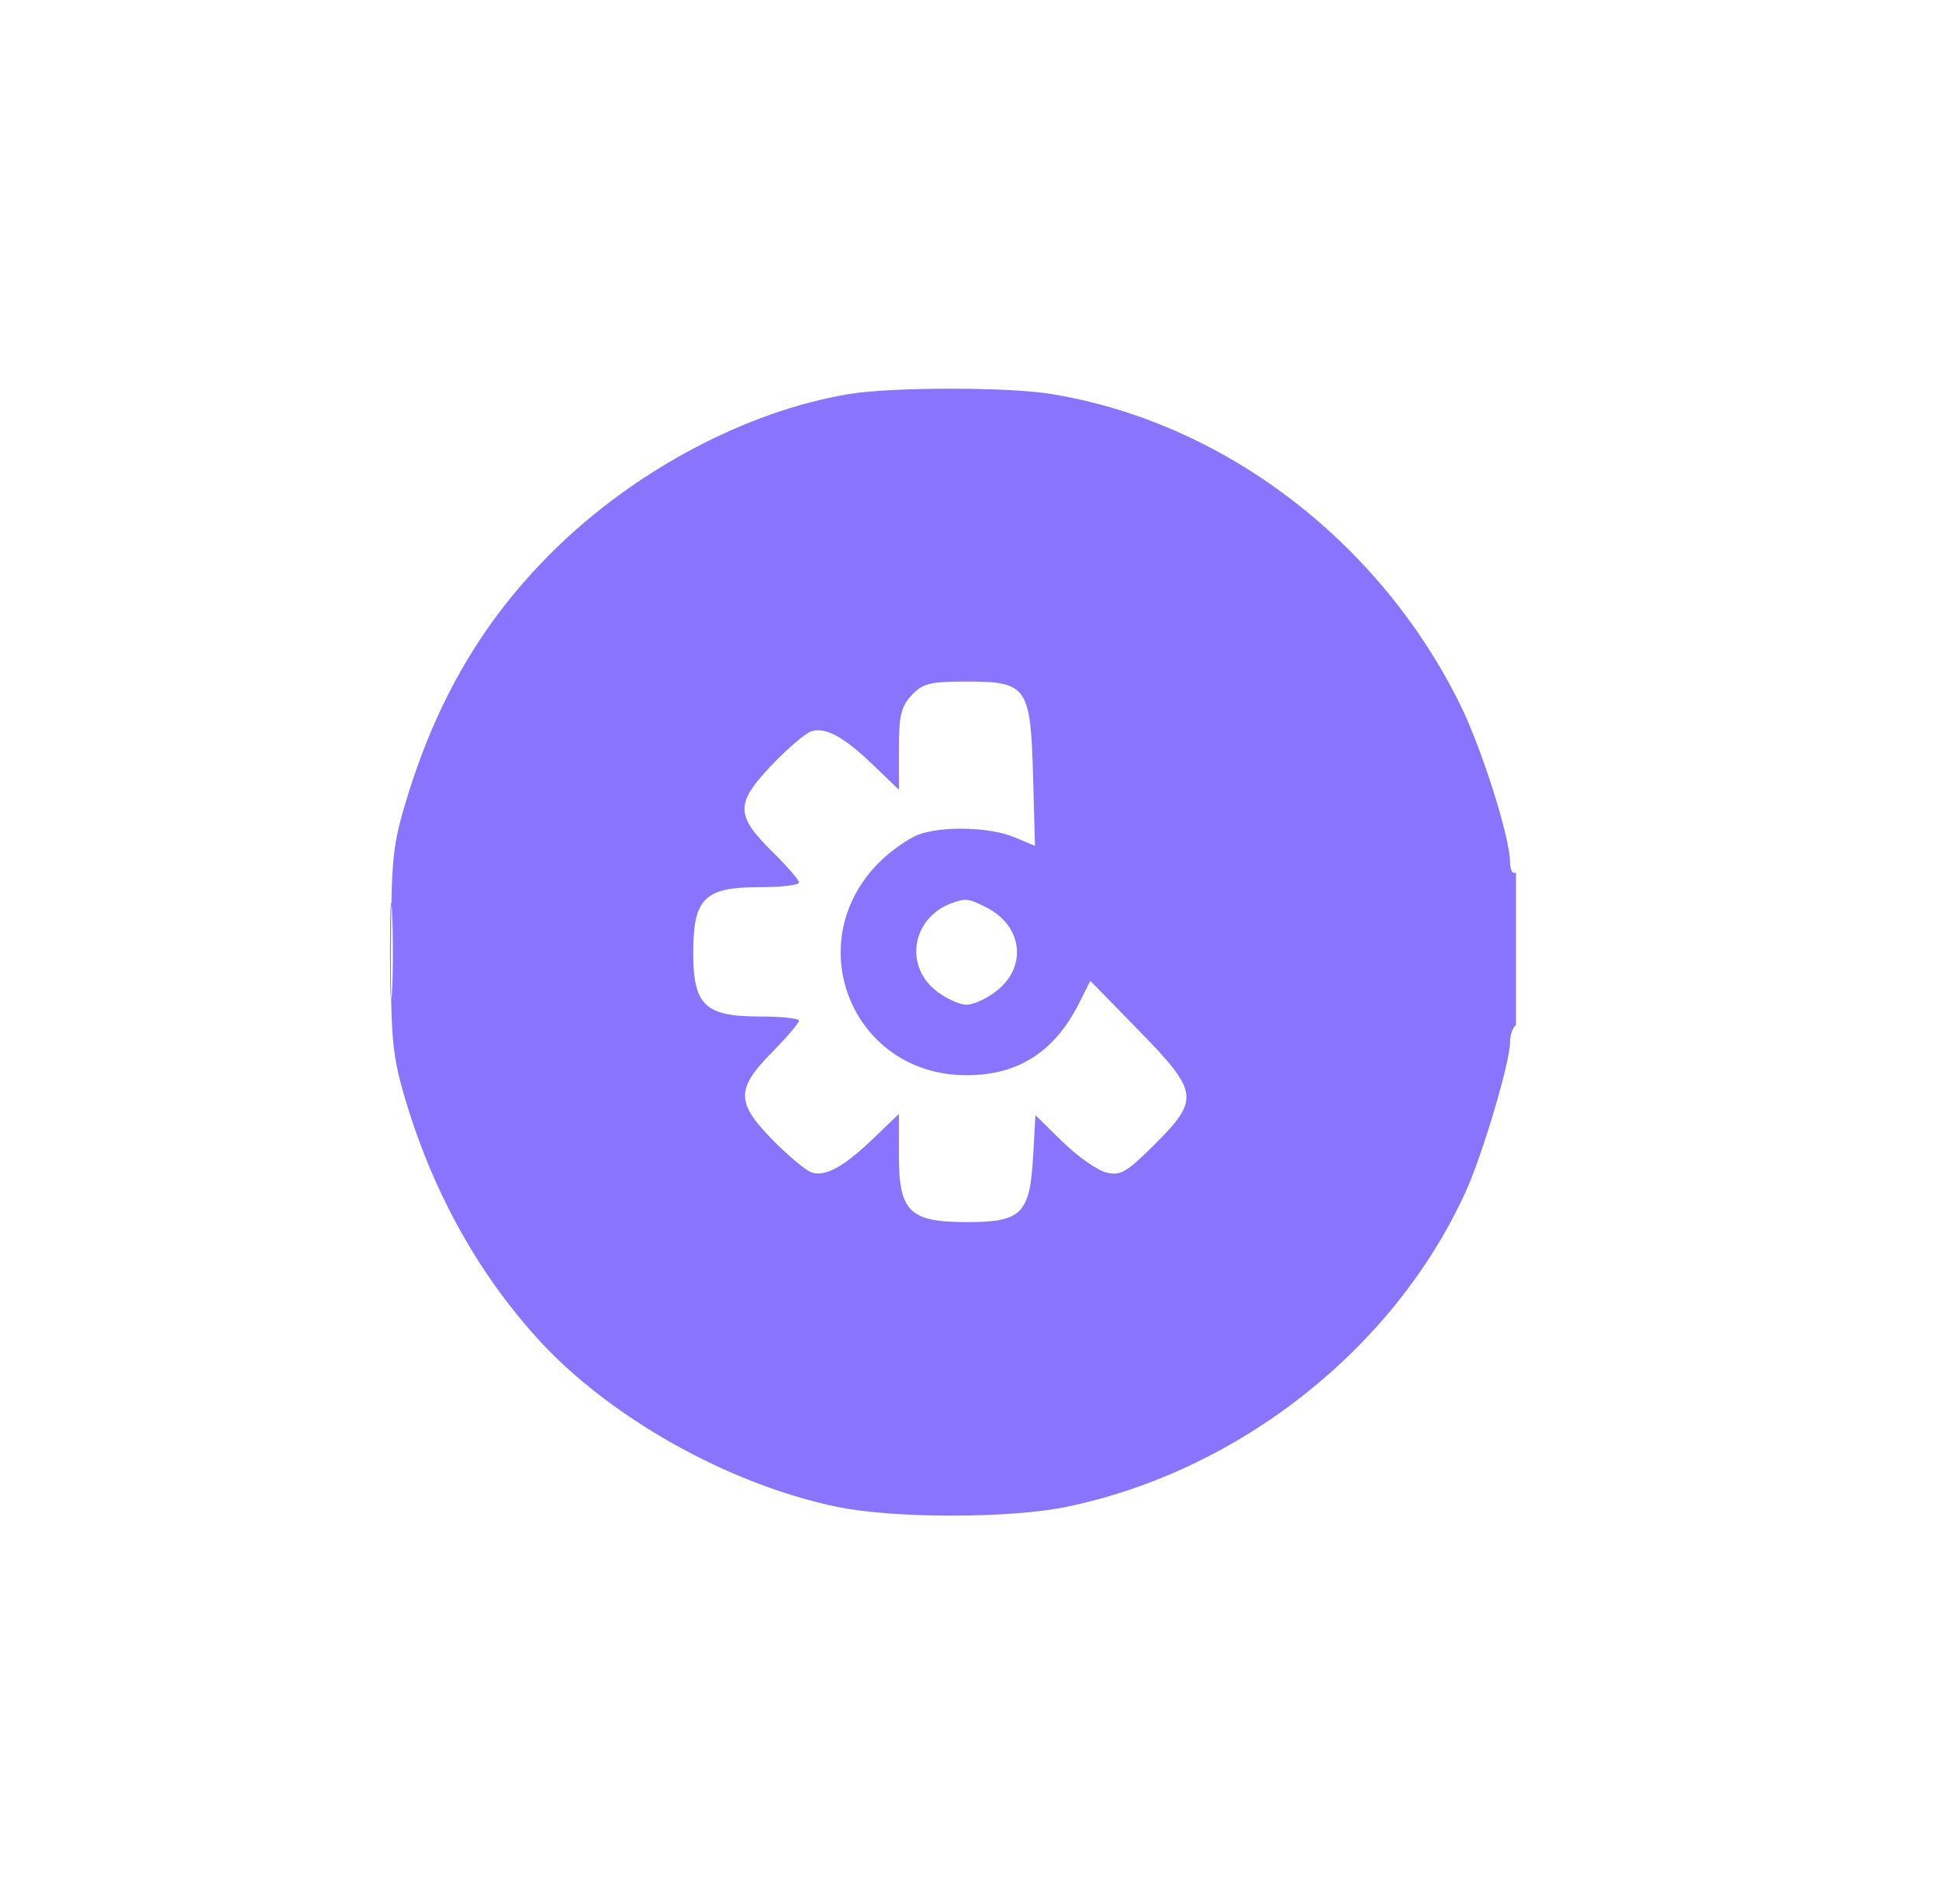 <?xml version="1.0" encoding="UTF-8"?> <svg xmlns="http://www.w3.org/2000/svg" width="55" height="54" viewBox="0 0 55 54" fill="none"><g clip-path="url(#clip0_10154_63098)"><path fill-rule="evenodd" clip-rule="evenodd" d="M24.081 11.178C21.154 11.665 17.979 13.356 15.655 15.666C13.721 17.588 12.415 19.799 11.55 22.617C11.139 23.957 11.1 24.328 11.09 26.917C11.082 29.385 11.129 29.918 11.458 31.053C12.228 33.71 13.51 36.052 15.242 37.965C17.263 40.198 20.661 42.107 23.749 42.745C25.355 43.077 28.642 43.076 30.25 42.744C35.144 41.733 39.547 38.258 41.572 33.809C42.05 32.761 42.831 30.132 42.831 29.575C42.831 29.361 42.906 29.14 42.997 29.084C43.094 29.023 43.164 28.078 43.164 26.814C43.164 25.412 43.105 24.683 42.997 24.75C42.903 24.808 42.831 24.675 42.831 24.445C42.831 23.757 42.026 21.216 41.419 19.988C39.115 15.326 34.689 11.967 29.806 11.174C28.576 10.975 25.29 10.977 24.081 11.178ZM25.86 19.719C25.56 20.038 25.497 20.304 25.497 21.254V22.403L24.789 21.721C23.933 20.897 23.42 20.616 23.01 20.746C22.841 20.8 22.327 21.241 21.867 21.727C20.854 22.798 20.863 23.135 21.93 24.182C22.334 24.579 22.664 24.962 22.664 25.035C22.664 25.107 22.152 25.167 21.526 25.167C19.982 25.167 19.664 25.484 19.664 27.023C19.664 28.517 19.993 28.834 21.549 28.834C22.163 28.834 22.664 28.887 22.664 28.953C22.664 29.018 22.317 29.424 21.893 29.855C20.87 30.893 20.876 31.28 21.928 32.348C22.372 32.798 22.866 33.208 23.026 33.259C23.421 33.384 23.942 33.094 24.789 32.279L25.497 31.598V32.77C25.497 34.376 25.795 34.667 27.44 34.667C28.977 34.667 29.212 34.432 29.304 32.805L29.37 31.635L30.142 32.39C30.567 32.805 31.123 33.196 31.378 33.259C31.784 33.358 31.956 33.258 32.753 32.462C34.034 31.181 34.005 30.975 32.295 29.224L30.927 27.822L30.61 28.453C29.911 29.84 28.881 30.5 27.414 30.5C24.133 30.5 22.624 26.649 25.018 24.385C25.328 24.093 25.792 23.774 26.05 23.677C26.721 23.424 28.076 23.459 28.766 23.747L29.358 23.995L29.303 22.014C29.232 19.473 29.133 19.333 27.417 19.333C26.383 19.333 26.173 19.386 25.86 19.719ZM11.062 27C11.062 28.238 11.089 28.744 11.121 28.125C11.153 27.506 11.153 26.494 11.121 25.875C11.089 25.256 11.062 25.763 11.062 27ZM26.997 25.618C25.901 26.018 25.639 27.336 26.51 28.069C26.792 28.306 27.199 28.5 27.414 28.5C27.629 28.5 28.036 28.306 28.318 28.069C29.137 27.379 28.984 26.26 28 25.752C27.485 25.485 27.393 25.473 26.997 25.618Z" fill="#8974FF"></path></g><defs><clipPath id="clip0_10154_63098"><rect width="32" height="32" fill="white" transform="translate(11 11)"></rect></clipPath></defs></svg> 